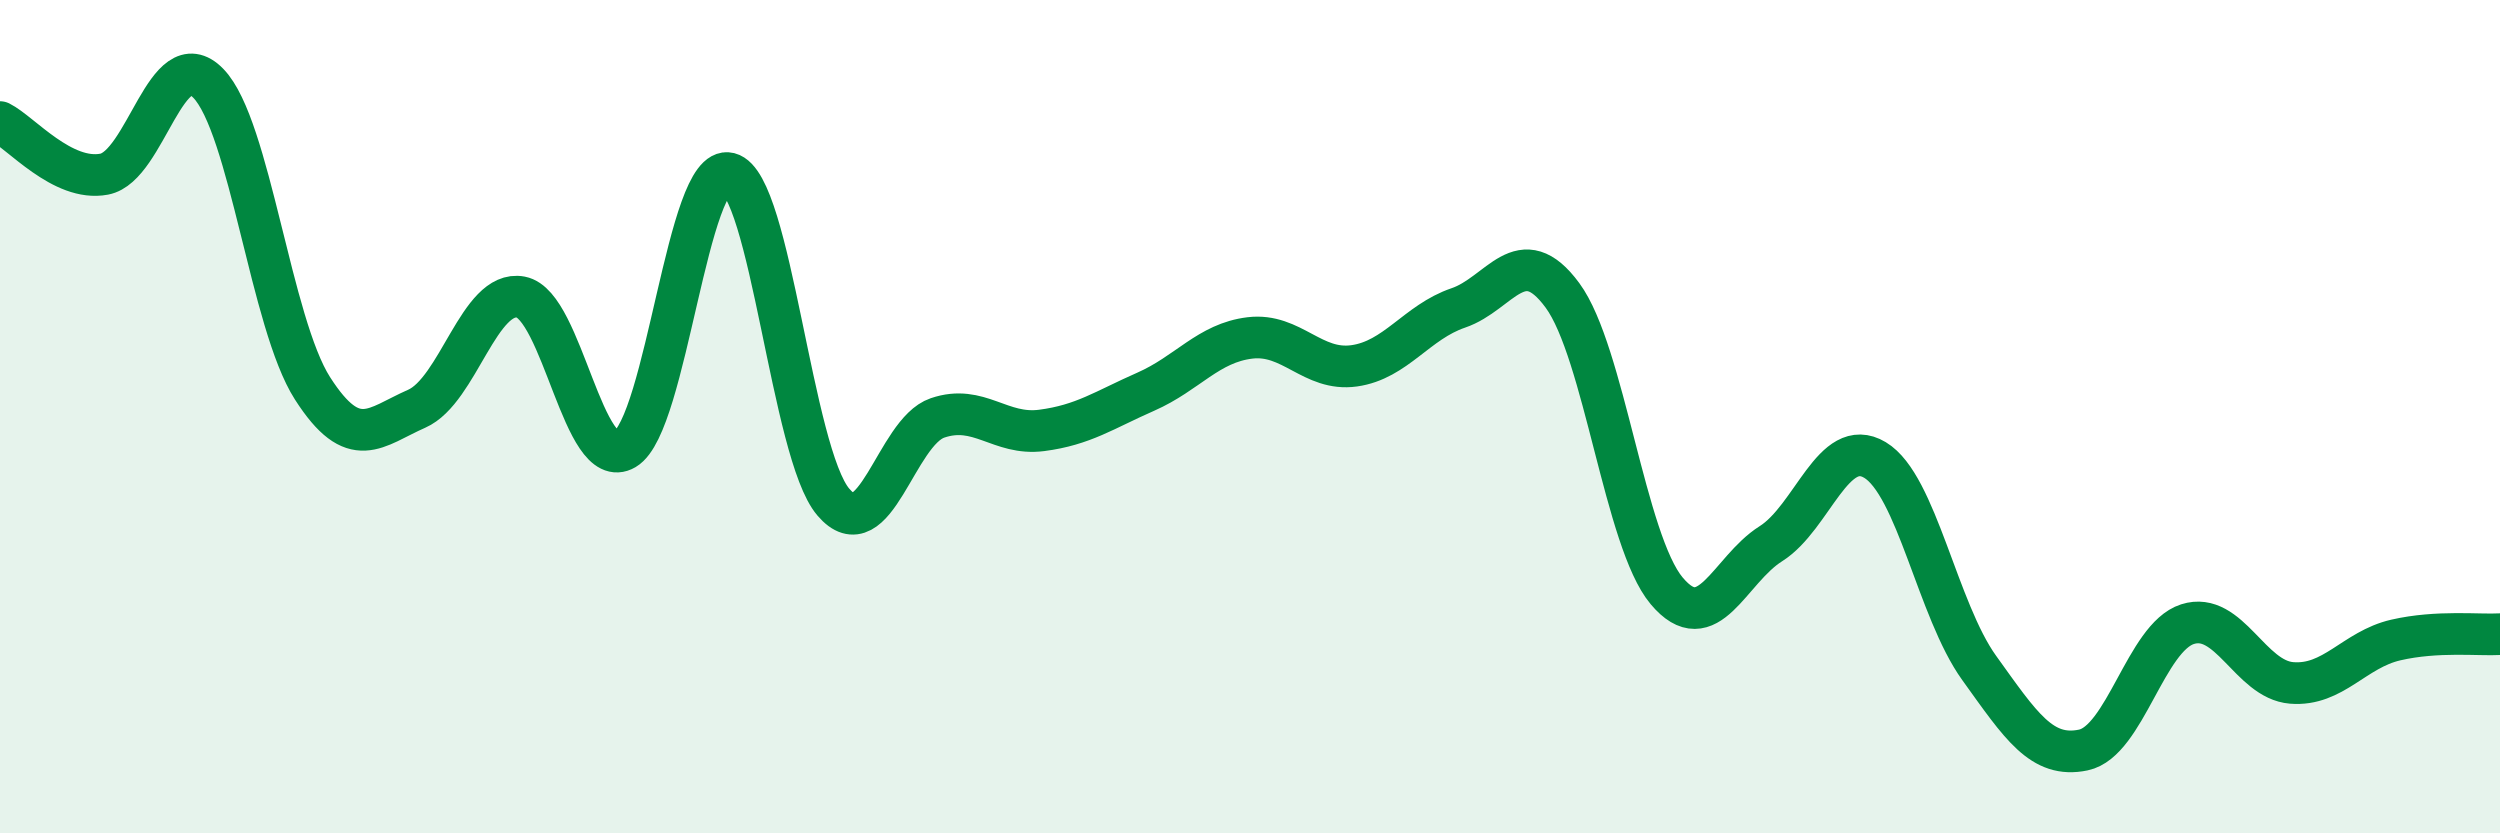 
    <svg width="60" height="20" viewBox="0 0 60 20" xmlns="http://www.w3.org/2000/svg">
      <path
        d="M 0,2.93 C 0.5,3.18 1.5,4.37 2.5,4.18 C 3.5,3.99 4,0.97 5,2 C 6,3.03 6.5,7.76 7.5,9.32 C 8.5,10.88 9,10.25 10,9.81 C 11,9.37 11.5,6.94 12.5,7.13 C 13.5,7.32 14,11.37 15,10.78 C 16,10.19 16.5,3.91 17.5,4.16 C 18.5,4.41 19,10.88 20,12.05 C 21,13.22 21.5,10.37 22.5,10.03 C 23.5,9.69 24,10.46 25,10.33 C 26,10.2 26.5,9.84 27.5,9.4 C 28.5,8.96 29,8.23 30,8.11 C 31,7.99 31.5,8.92 32.5,8.78 C 33.5,8.64 34,7.73 35,7.39 C 36,7.05 36.5,5.73 37.5,7.09 C 38.5,8.45 39,12.99 40,14.18 C 41,15.37 41.5,13.68 42.5,13.05 C 43.5,12.42 44,10.44 45,11.04 C 46,11.64 46.5,14.64 47.5,16.03 C 48.5,17.42 49,18.21 50,18 C 51,17.79 51.5,15.3 52.5,14.98 C 53.5,14.66 54,16.31 55,16.39 C 56,16.47 56.5,15.59 57.5,15.36 C 58.5,15.13 59.5,15.25 60,15.22L60 20L0 20Z"
        fill="#008740"
        opacity="0.1"
        stroke-linecap="round"
        stroke-linejoin="round"
      />
      <path
        d="M 0,2.93 C 0.5,3.18 1.5,4.37 2.5,4.18 C 3.5,3.99 4,0.97 5,2 C 6,3.03 6.5,7.76 7.5,9.32 C 8.5,10.88 9,10.25 10,9.81 C 11,9.37 11.5,6.94 12.5,7.13 C 13.5,7.32 14,11.37 15,10.78 C 16,10.19 16.5,3.91 17.5,4.16 C 18.5,4.41 19,10.88 20,12.05 C 21,13.22 21.5,10.37 22.5,10.03 C 23.5,9.69 24,10.46 25,10.33 C 26,10.2 26.5,9.84 27.5,9.4 C 28.5,8.96 29,8.23 30,8.11 C 31,7.99 31.5,8.92 32.5,8.78 C 33.5,8.64 34,7.73 35,7.39 C 36,7.05 36.5,5.73 37.5,7.09 C 38.5,8.45 39,12.99 40,14.18 C 41,15.37 41.5,13.68 42.5,13.05 C 43.5,12.42 44,10.44 45,11.04 C 46,11.64 46.5,14.64 47.5,16.03 C 48.5,17.42 49,18.21 50,18 C 51,17.79 51.5,15.3 52.5,14.98 C 53.5,14.66 54,16.31 55,16.39 C 56,16.47 56.5,15.59 57.5,15.36 C 58.5,15.13 59.5,15.25 60,15.22"
        stroke="#008740"
        stroke-width="1"
        fill="none"
        stroke-linecap="round"
        stroke-linejoin="round"
      />
    </svg>
  